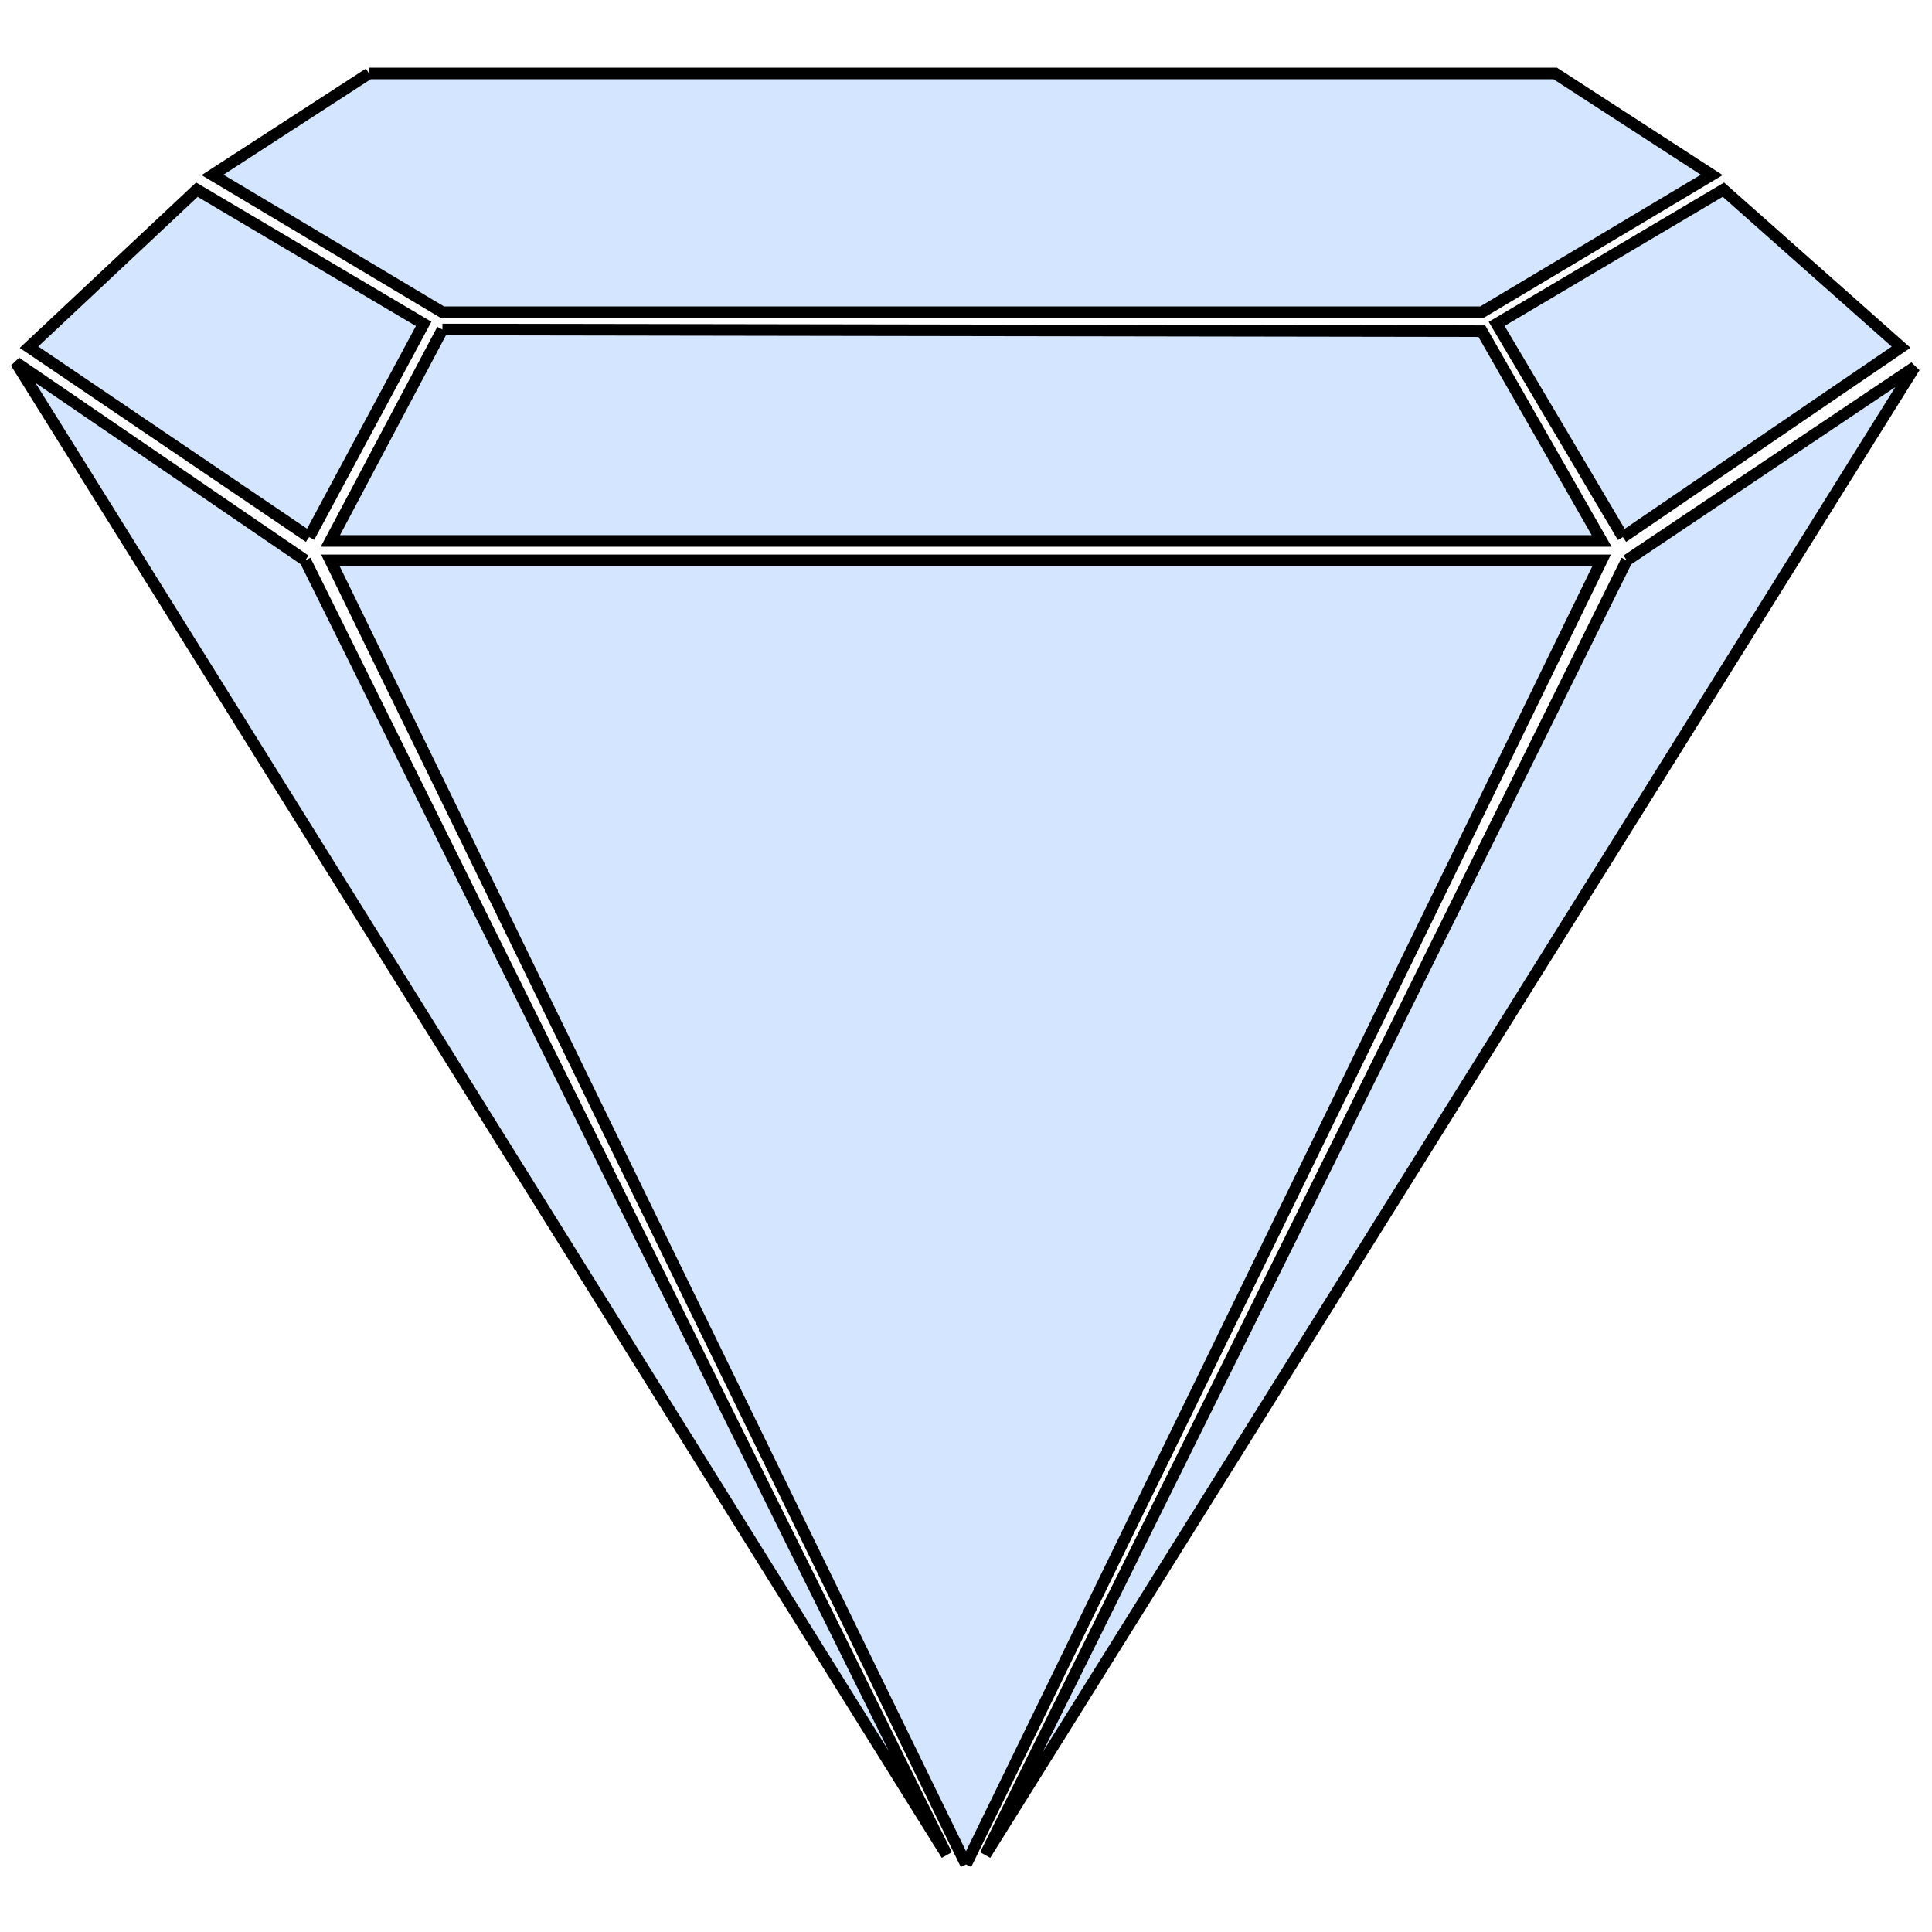 <svg xmlns="http://www.w3.org/2000/svg" viewBox="0 0 1000 1000"><defs><filter id="g" height="1.5" width="1.5" y="-.25" x="-.25" color-interpolation-filters="sRGB"><feBlend mode="screen" in2="SourceGraphic" result="result1"/><feGaussianBlur stdDeviation="2" result="result6"/><feComposite operator="xor" result="result7" in2="result1" in="result6"/><feComposite operator="xor" in="result7" in2="result7" result="result4"/><feGaussianBlur in="result4" stdDeviation="3" result="result3"/><feSpecularLighting specularConstant="1.5" result="result5" specularExponent="55" in="result3" surfaceScale="6"><fePointLight y="-8000" x="-5000" z="20000"/></feSpecularLighting><feComposite in2="SourceGraphic" k3="1" k2="1.5" result="result92" in="result3" operator="arithmetic"/><feComposite operator="atop" result="result93" in2="result92" in="result5"/><feBlend in2="result93" mode="multiply"/></filter><filter id="b" height="1.5" width="1.5" y="-.25" x="-.25" color-interpolation-filters="sRGB"><feBlend mode="screen" in2="SourceGraphic" result="result1"/><feGaussianBlur stdDeviation="2" result="result6"/><feComposite operator="xor" result="result7" in2="result1" in="result6"/><feComposite operator="xor" in="result7" in2="result7" result="result4"/><feGaussianBlur in="result4" stdDeviation="3" result="result3"/><feSpecularLighting specularConstant="1.5" result="result5" specularExponent="55" in="result3" surfaceScale="6"><fePointLight y="-8000" x="-5000" z="20000"/></feSpecularLighting><feComposite in2="SourceGraphic" k3="1" k2="1.5" result="result92" in="result3" operator="arithmetic"/><feComposite operator="atop" result="result93" in2="result92" in="result5"/><feBlend in2="result93" mode="multiply"/></filter><filter id="c" height="1.5" width="1.5" y="-.25" x="-.25" color-interpolation-filters="sRGB"><feBlend mode="screen" in2="SourceGraphic" result="result1"/><feGaussianBlur stdDeviation="2" result="result6"/><feComposite operator="xor" result="result7" in2="result1" in="result6"/><feComposite operator="xor" in="result7" in2="result7" result="result4"/><feGaussianBlur in="result4" stdDeviation="3" result="result3"/><feSpecularLighting specularConstant="1.5" result="result5" specularExponent="55" in="result3" surfaceScale="6"><fePointLight y="-8000" x="-5000" z="20000"/></feSpecularLighting><feComposite in2="SourceGraphic" k3="1" k2="1.5" result="result92" in="result3" operator="arithmetic"/><feComposite operator="atop" result="result93" in2="result92" in="result5"/><feBlend in2="result93" mode="multiply"/></filter><filter id="a" height="1.5" width="1.5" y="-.25" x="-.25" color-interpolation-filters="sRGB"><feBlend mode="screen" in2="SourceGraphic" result="result1"/><feGaussianBlur stdDeviation="2" result="result6"/><feComposite operator="xor" result="result7" in2="result1" in="result6"/><feComposite operator="xor" in="result7" in2="result7" result="result4"/><feGaussianBlur in="result4" stdDeviation="3" result="result3"/><feSpecularLighting specularConstant="1.5" result="result5" specularExponent="55" in="result3" surfaceScale="6"><fePointLight y="-8000" x="-5000" z="20000"/></feSpecularLighting><feComposite in2="SourceGraphic" k3="1" k2="1.5" result="result92" in="result3" operator="arithmetic"/><feComposite operator="atop" result="result93" in2="result92" in="result5"/><feBlend in2="result93" mode="multiply"/></filter><filter id="f" height="1.5" width="1.5" y="-.25" x="-.25" color-interpolation-filters="sRGB"><feBlend mode="screen" in2="SourceGraphic" result="result1"/><feGaussianBlur stdDeviation="2" result="result6"/><feComposite operator="xor" result="result7" in2="result1" in="result6"/><feComposite operator="xor" in="result7" in2="result7" result="result4"/><feGaussianBlur in="result4" stdDeviation="3" result="result3"/><feSpecularLighting specularConstant="1.5" result="result5" specularExponent="55" in="result3" surfaceScale="6"><fePointLight y="-8000" x="-5000" z="20000"/></feSpecularLighting><feComposite in2="SourceGraphic" k3="1" k2="1.5" result="result92" in="result3" operator="arithmetic"/><feComposite operator="atop" result="result93" in2="result92" in="result5"/><feBlend in2="result93" mode="multiply"/></filter><filter id="e" height="1.5" width="1.5" y="-.25" x="-.25" color-interpolation-filters="sRGB"><feBlend mode="screen" in2="SourceGraphic" result="result1"/><feGaussianBlur stdDeviation="2" result="result6"/><feComposite operator="xor" result="result7" in2="result1" in="result6"/><feComposite operator="xor" in="result7" in2="result7" result="result4"/><feGaussianBlur in="result4" stdDeviation="3" result="result3"/><feSpecularLighting specularConstant="1.5" result="result5" specularExponent="55" in="result3" surfaceScale="6"><fePointLight y="-8000" x="-5000" z="20000"/></feSpecularLighting><feComposite in2="SourceGraphic" k3="1" k2="1.5" result="result92" in="result3" operator="arithmetic"/><feComposite operator="atop" result="result93" in2="result92" in="result5"/><feBlend in2="result93" mode="multiply"/></filter><filter id="d" height="1.5" width="1.5" y="-.25" x="-.25" color-interpolation-filters="sRGB"><feBlend mode="screen" in2="SourceGraphic" result="result1"/><feGaussianBlur stdDeviation="2" result="result6"/><feComposite operator="xor" result="result7" in2="result1" in="result6"/><feComposite operator="xor" in="result7" in2="result7" result="result4"/><feGaussianBlur in="result4" stdDeviation="3" result="result3"/><feSpecularLighting specularConstant="1.5" result="result5" specularExponent="55" in="result3" surfaceScale="6"><fePointLight y="-8000" x="-5000" z="20000"/></feSpecularLighting><feComposite in2="SourceGraphic" k3="1" k2="1.5" result="result92" in="result3" operator="arithmetic"/><feComposite operator="atop" result="result93" in2="result92" in="result5"/><feBlend in2="result93" mode="multiply"/></filter></defs><g stroke="#000" stroke-width="6" fill="#acf"><path filter="url(#a)" d="M191.01 90.376h613.98l80.997 52.526-119 71.065h-537.98l-119-71.065 80.997-52.526" fill-opacity=".502" transform="translate(0 -52.362)"/><path filter="url(#b)" d="M229 222.93l-58 109.41h658l-62-108.56-538-.854" fill-opacity=".5" transform="translate(0 -52.362)"/><path filter="url(#c)" d="M840 330.36l144-98.29-91.97-81.54-117.37 69.48L840 330.36" fill-opacity=".5" transform="translate(0 -52.362)"/><path filter="url(#d)" d="M500 1017.4l-329-675h658l-329 675" fill-opacity=".5" transform="translate(0 -52.362)"/><path filter="url(#e)" d="M842 342.39l149-99.99-481 770 332-670.01" fill-opacity=".5" transform="translate(0 -52.362)"/><path filter="url(#f)" d="M158 342.39L8.21 239.99 490 1012.4 158 342.39" fill-opacity=".5" transform="translate(0 -52.362)"/><path filter="url(#g)" d="M160 330.36L15 232.07l86.91-81.54 117.37 69.48L160 330.36" fill-opacity=".5" transform="translate(0 -52.362)"/></g></svg>